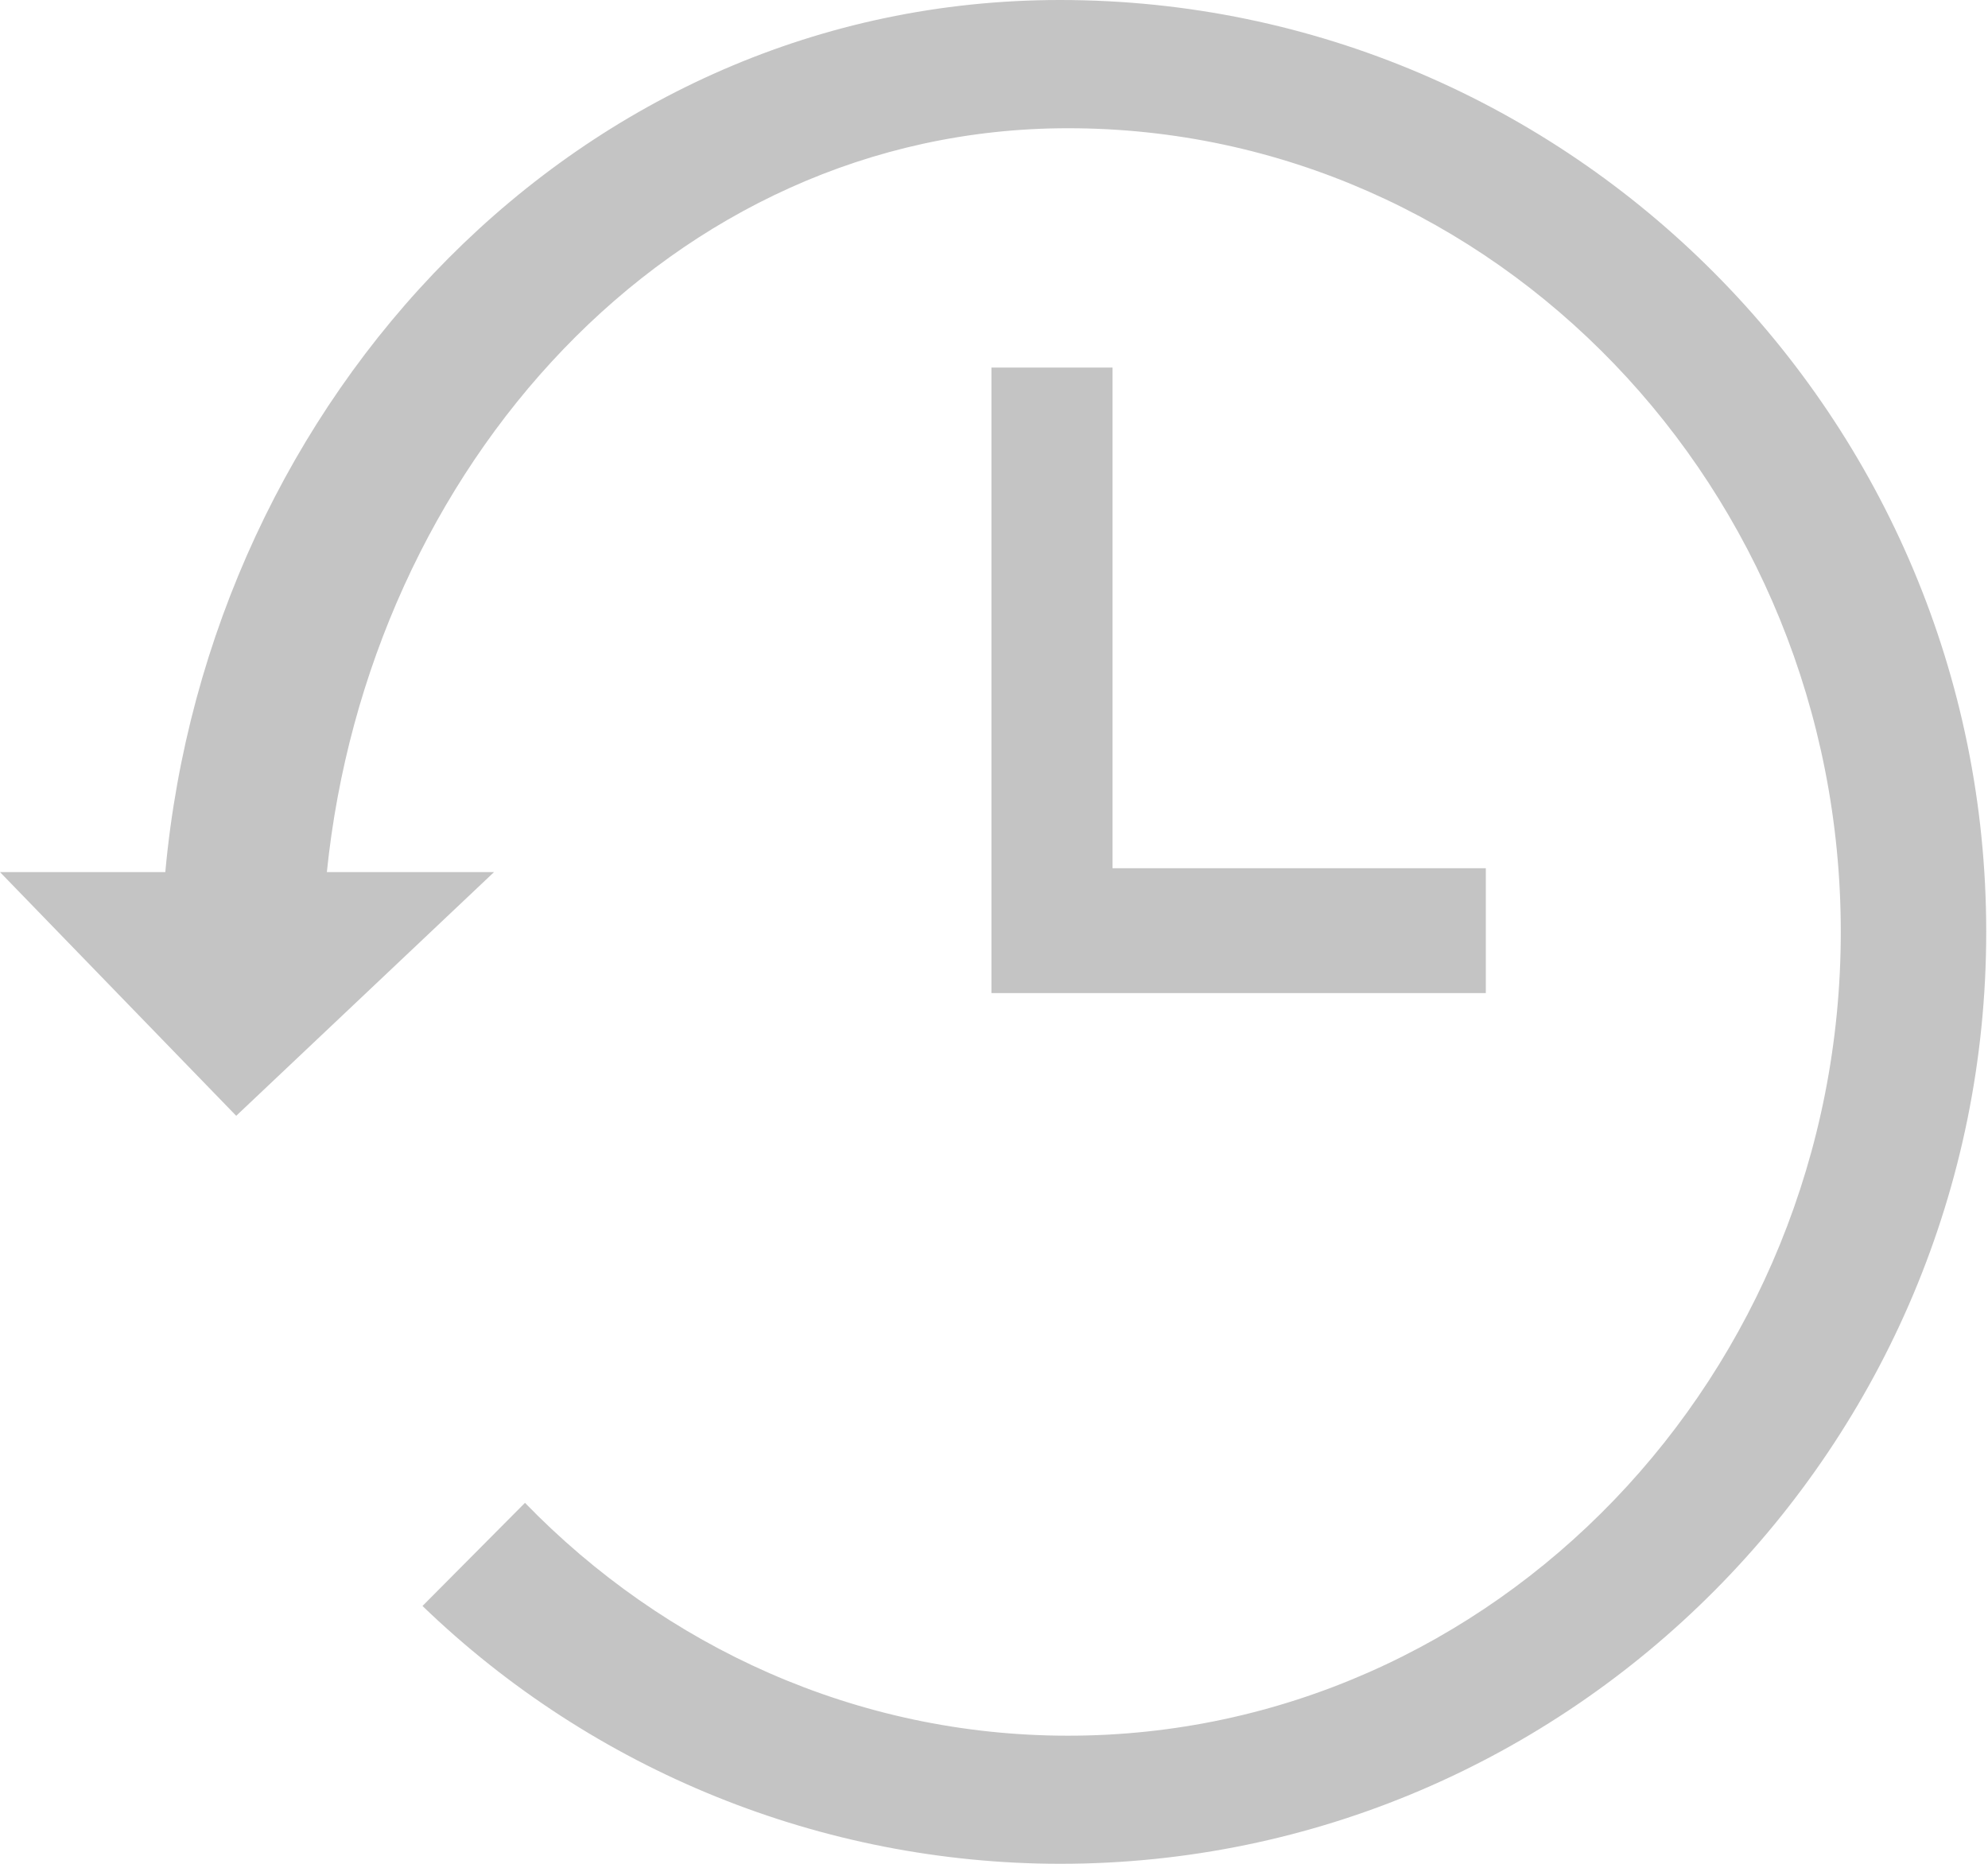 <svg width="128" height="120" viewBox="0 0 128 120" fill="none" xmlns="http://www.w3.org/2000/svg">
<path fill-rule="evenodd" clip-rule="evenodd" d="M68.248 0C37.227 0 13.432 25.659 10.643 56.15H0L15.209 71.841L31.809 56.15H21.045C23.706 30.193 43.127 8.256 68.77 8.256C96.198 8.256 118.521 31.471 118.521 60C118.521 88.529 96.198 111.752 68.77 111.752C55.145 111.752 42.789 106.021 33.802 96.76L27.203 103.4C38.222 114.034 52.934 119.984 68.248 120C101.141 120 127.886 93.079 127.886 60C127.886 26.921 101.141 0 68.248 0Z" fill="#C4C4C4"/>
<path fill-rule="evenodd" clip-rule="evenodd" d="M63.834 23.666V63.939H95.667V55.9H71.631V23.666H63.834Z" fill="#C4C4C4"/>
</svg>
